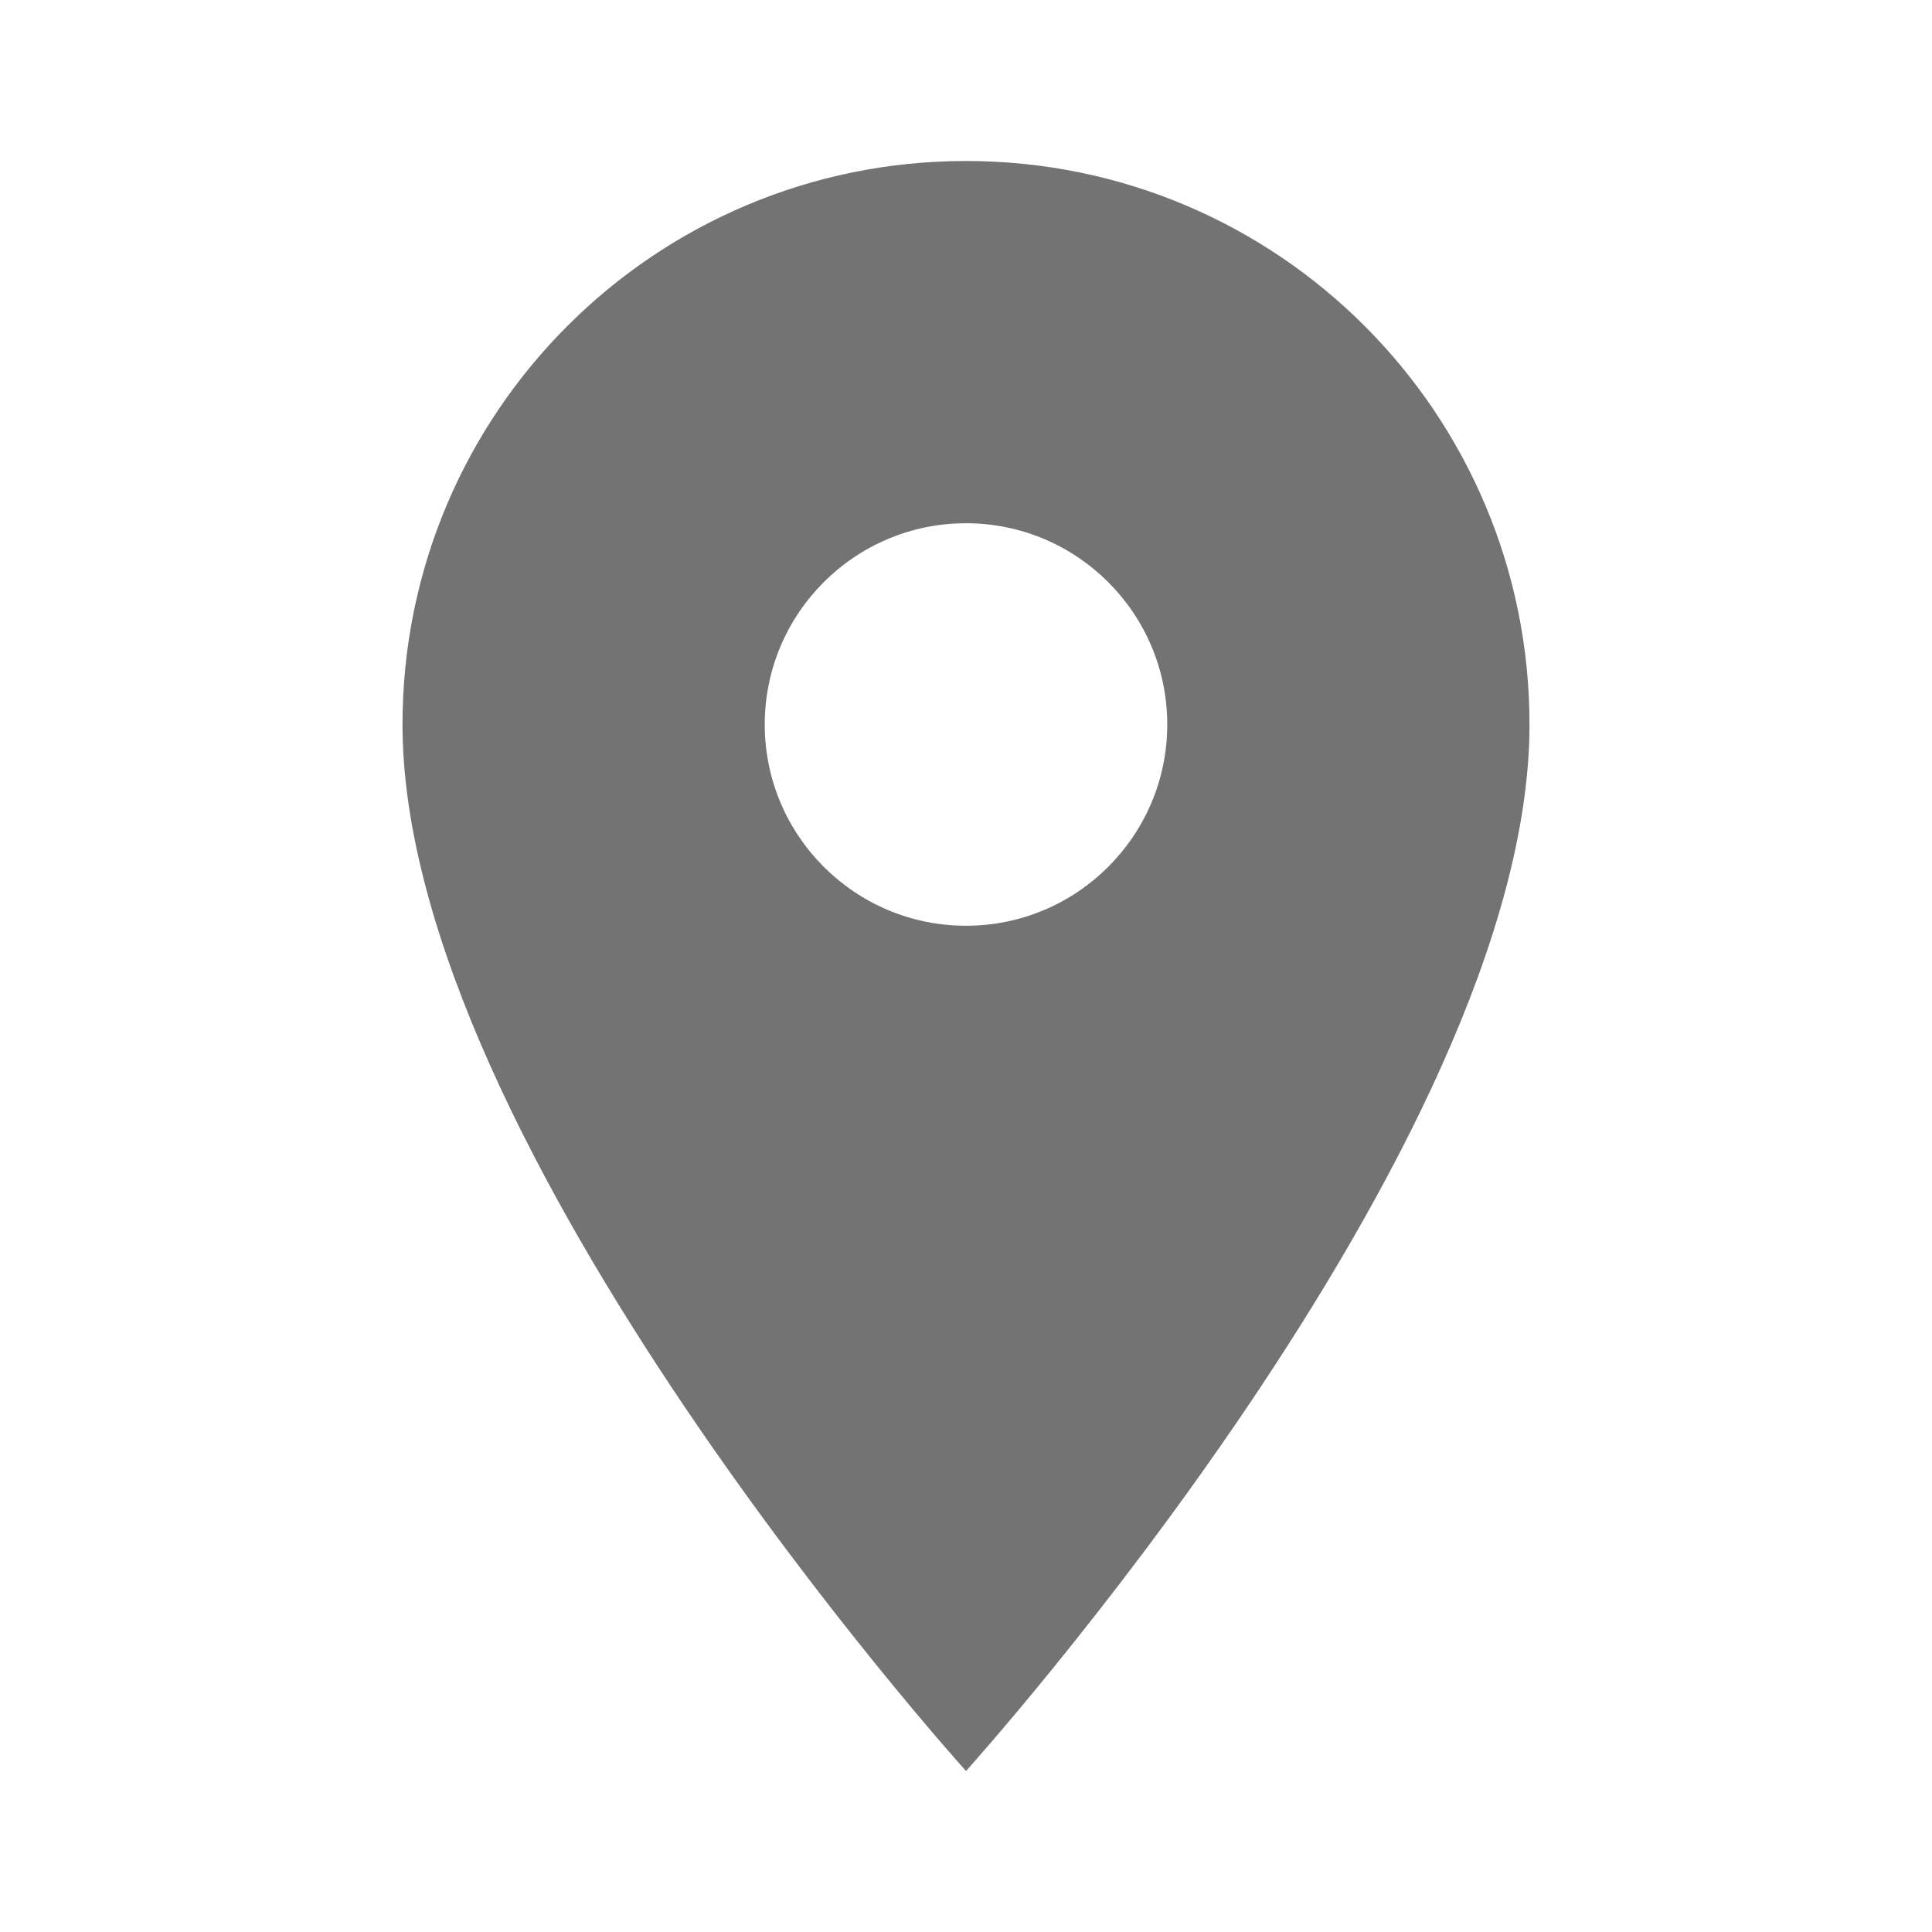 <svg xmlns="http://www.w3.org/2000/svg" width="24" height="24" focusable="false" aria-hidden="true" viewBox="0 0 24 24" fill="rgba(0, 0, 0, 0.55)"><path d="M12 2C8.13 2 5 5.13 5 9c0 5.25 7 13 7 13s7-7.75 7-13c0-3.87-3.13-7-7-7zm0 9.5c-1.38 0-2.5-1.12-2.5-2.5s1.12-2.5 2.5-2.5 2.5 1.12 2.5 2.5-1.12 2.5-2.5 2.5z"></path></svg>
